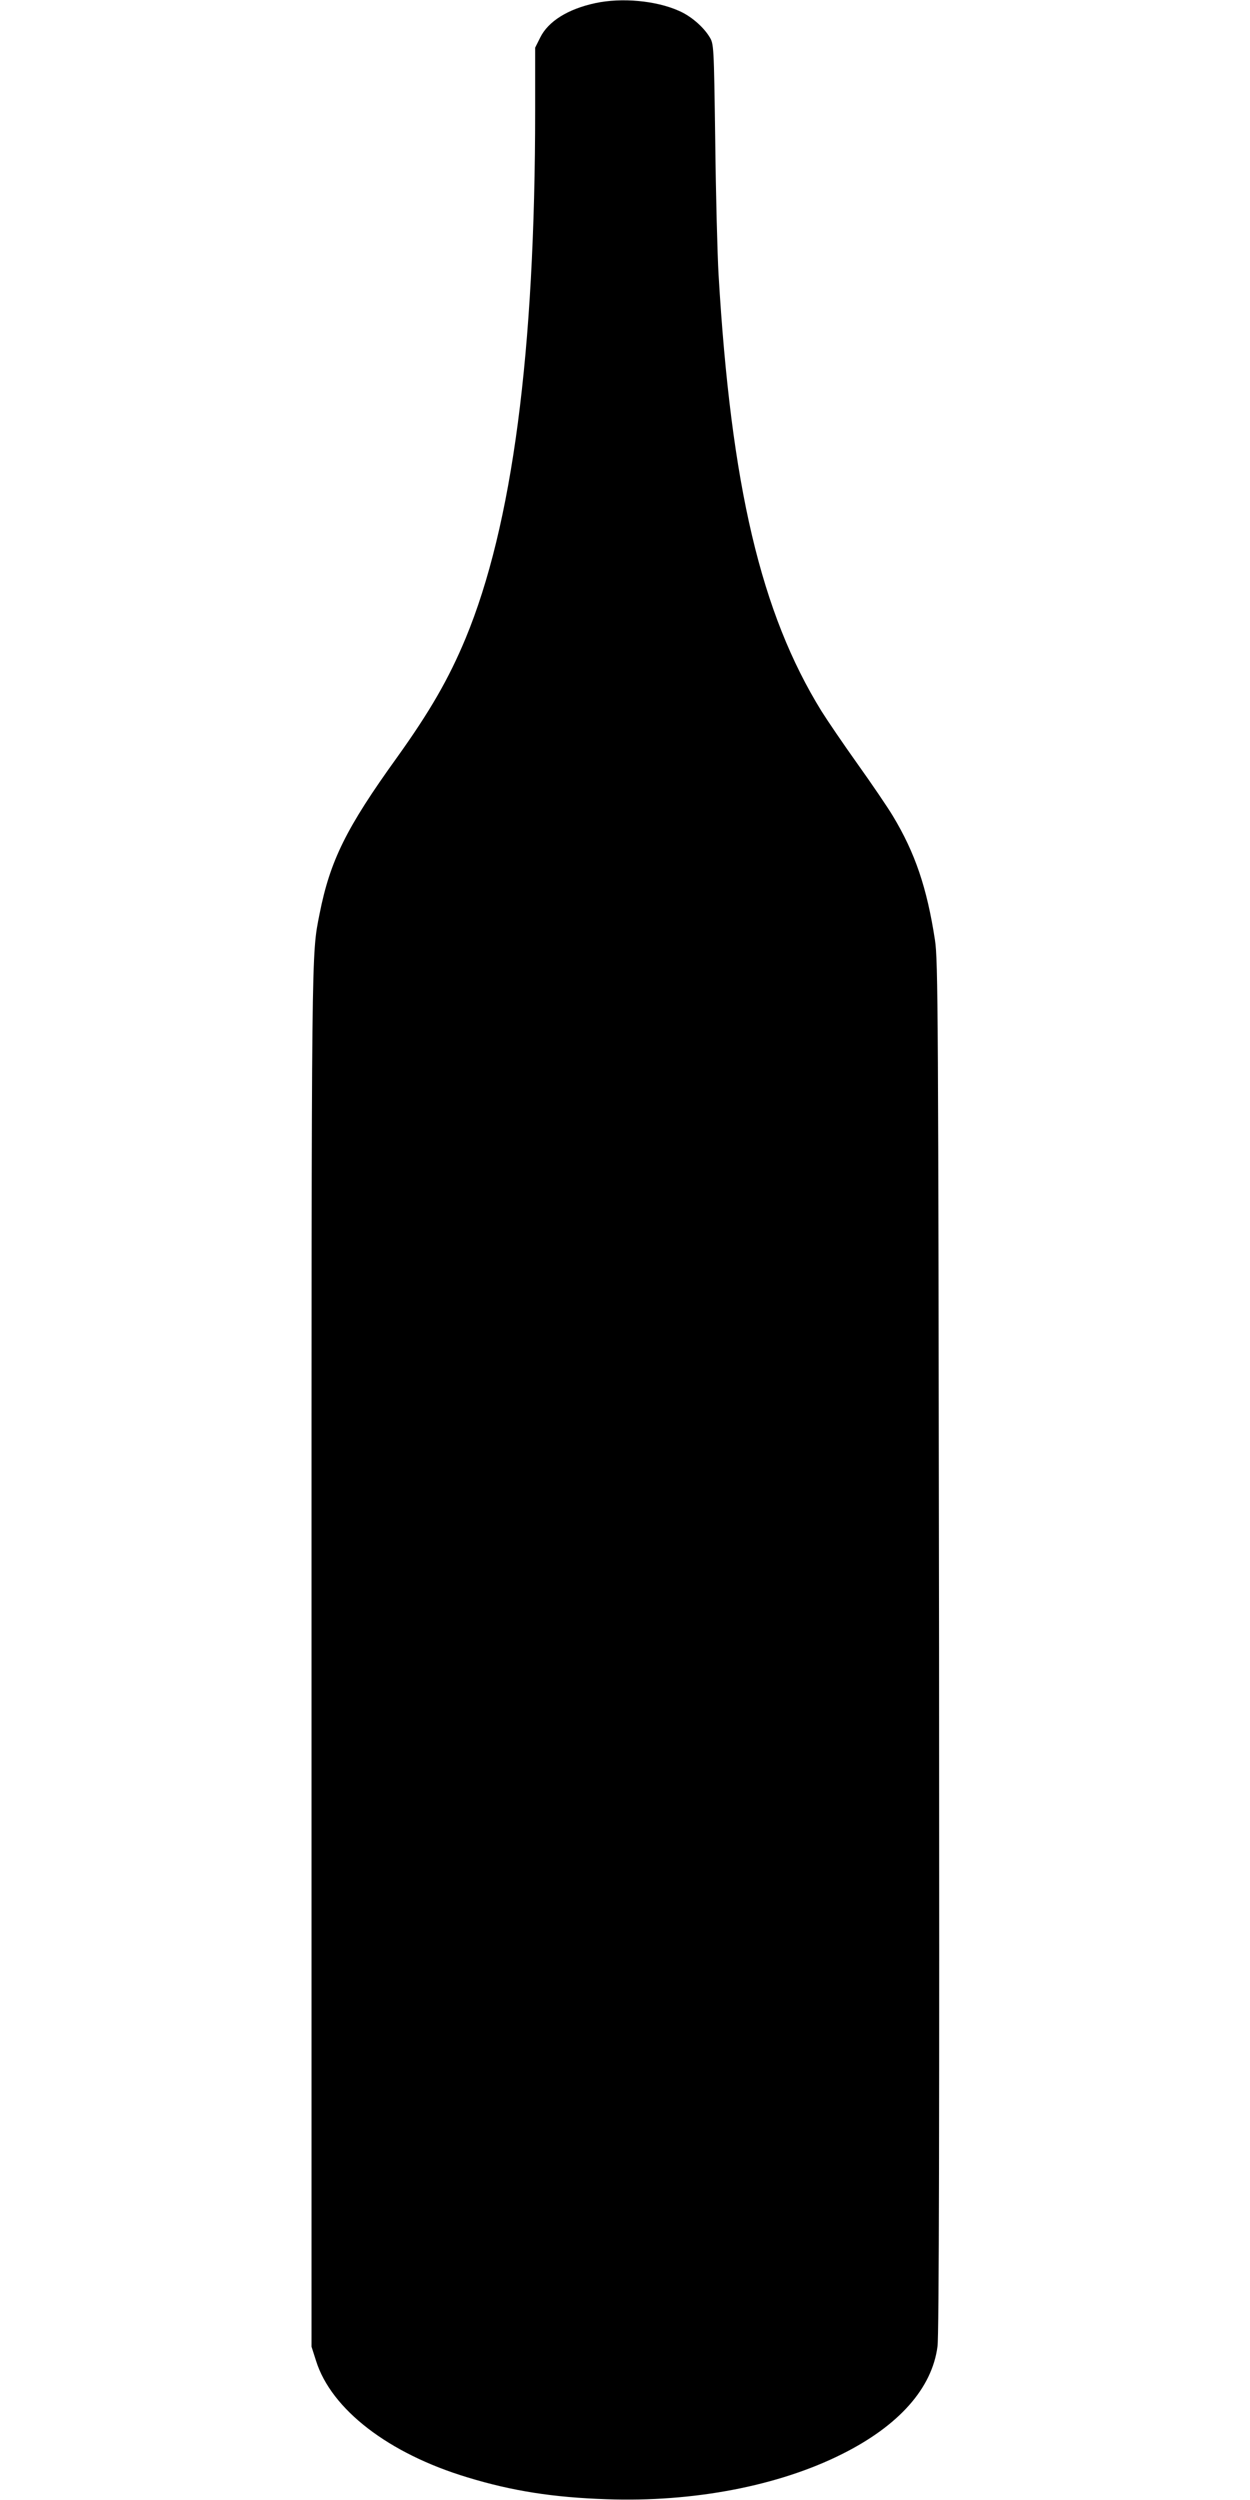 <?xml version="1.0" standalone="no"?>
<!DOCTYPE svg PUBLIC "-//W3C//DTD SVG 20010904//EN"
 "http://www.w3.org/TR/2001/REC-SVG-20010904/DTD/svg10.dtd">
<svg version="1.0" xmlns="http://www.w3.org/2000/svg"
 width="640pt" height="1280pt" viewBox="0 0 640 1280"
 preserveAspectRatio="xMidYMid meet">
<g transform="translate(0,1280) scale(0.1,-0.1)"
fill="#000000" stroke="none">
<path d="M3048 12784 c-140 -30 -241 -93 -282 -176 l-26 -52 0 -320 c0 -1239
-117 -2127 -356 -2704 -86 -207 -183 -375 -352 -611 -259 -360 -342 -527 -396
-801 -42 -213 -41 -122 -41 -3810 l0 -3525 23 -72 c78 -249 371 -475 775 -597
229 -70 441 -103 712 -112 445 -16 881 68 1206 231 292 146 461 337 489 551 8
54 10 1183 8 3584 -4 3256 -5 3513 -21 3617 -41 268 -102 447 -216 636 -27 45
-108 164 -180 265 -72 101 -155 223 -185 271 -310 502 -463 1151 -527 2236 -6
105 -14 413 -17 685 -7 492 -7 495 -30 532 -32 52 -96 107 -157 133 -117 52
-292 68 -427 39z"/>
</g>
</svg>